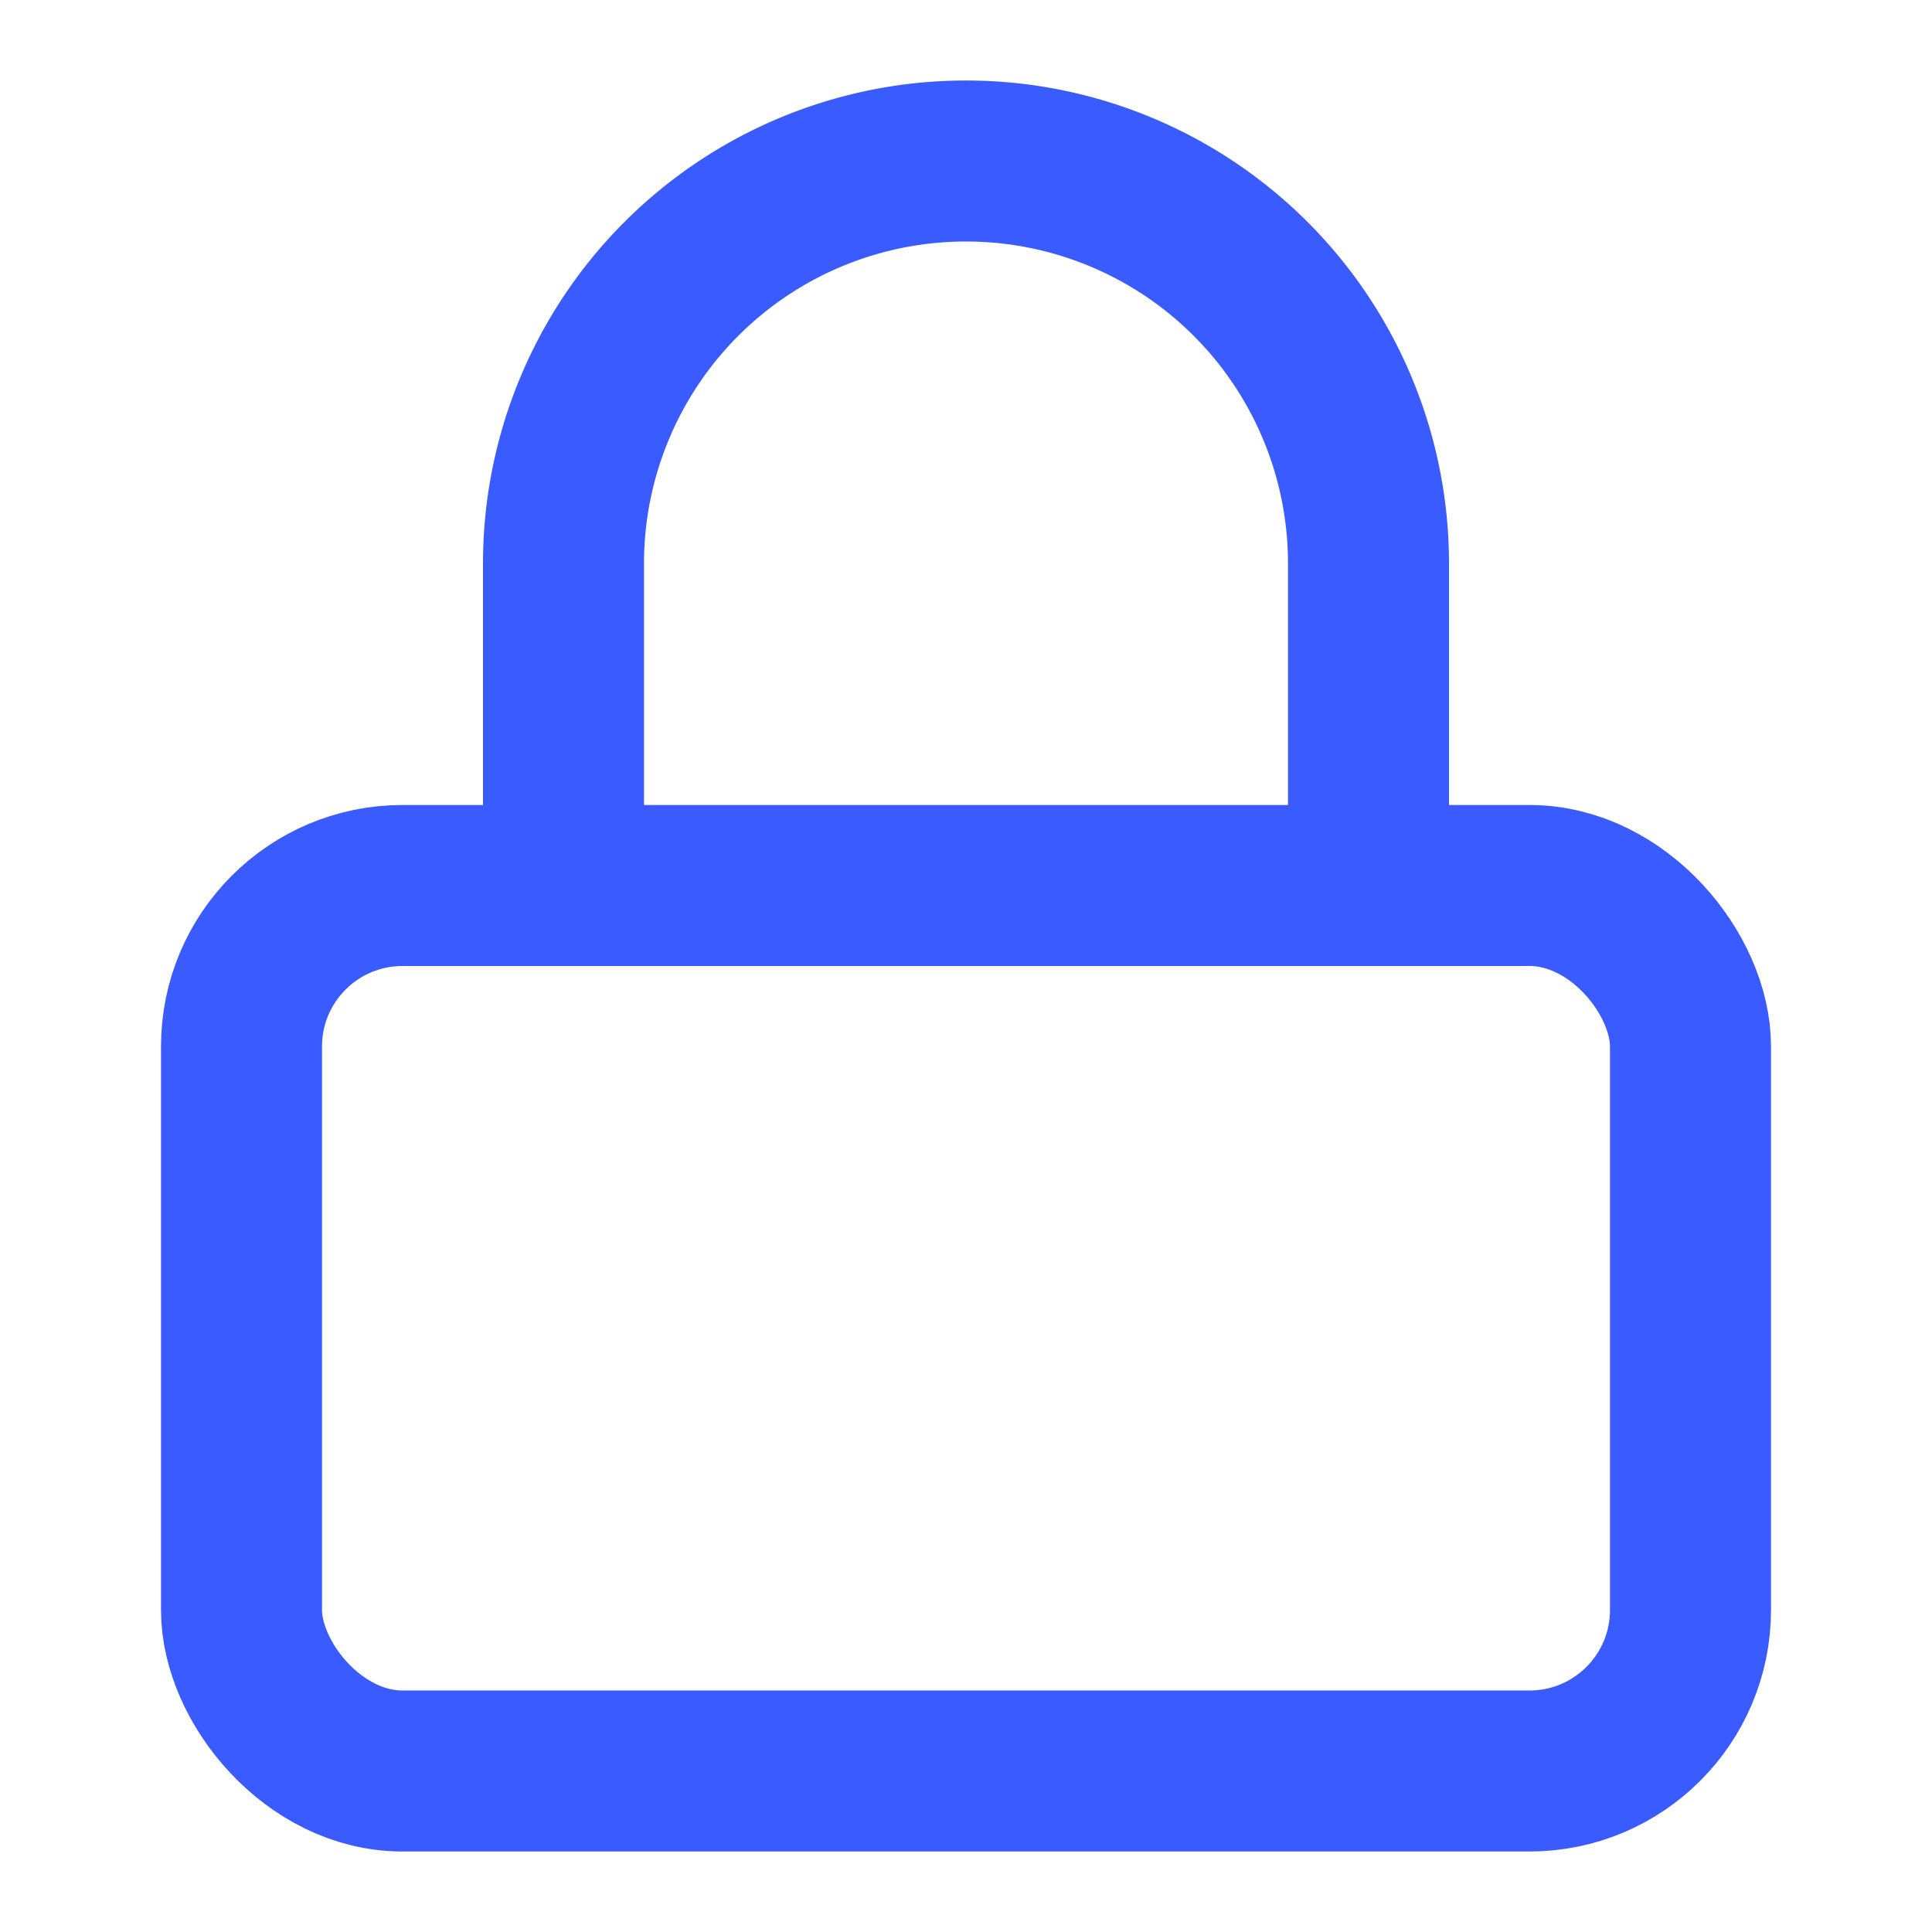 <svg xmlns="http://www.w3.org/2000/svg" width="72" height="72" viewBox="0 0 24 24" fill="none" stroke="#395bff" stroke-width="2" stroke-linecap="round" stroke-linejoin="round" class="lucide lucide-lock-icon lucide-lock"><rect width="18" height="11" x="3" y="11" rx="2" ry="2"/><path d="M7 11V7a5 5 0 0 1 10 0v4"/></svg>